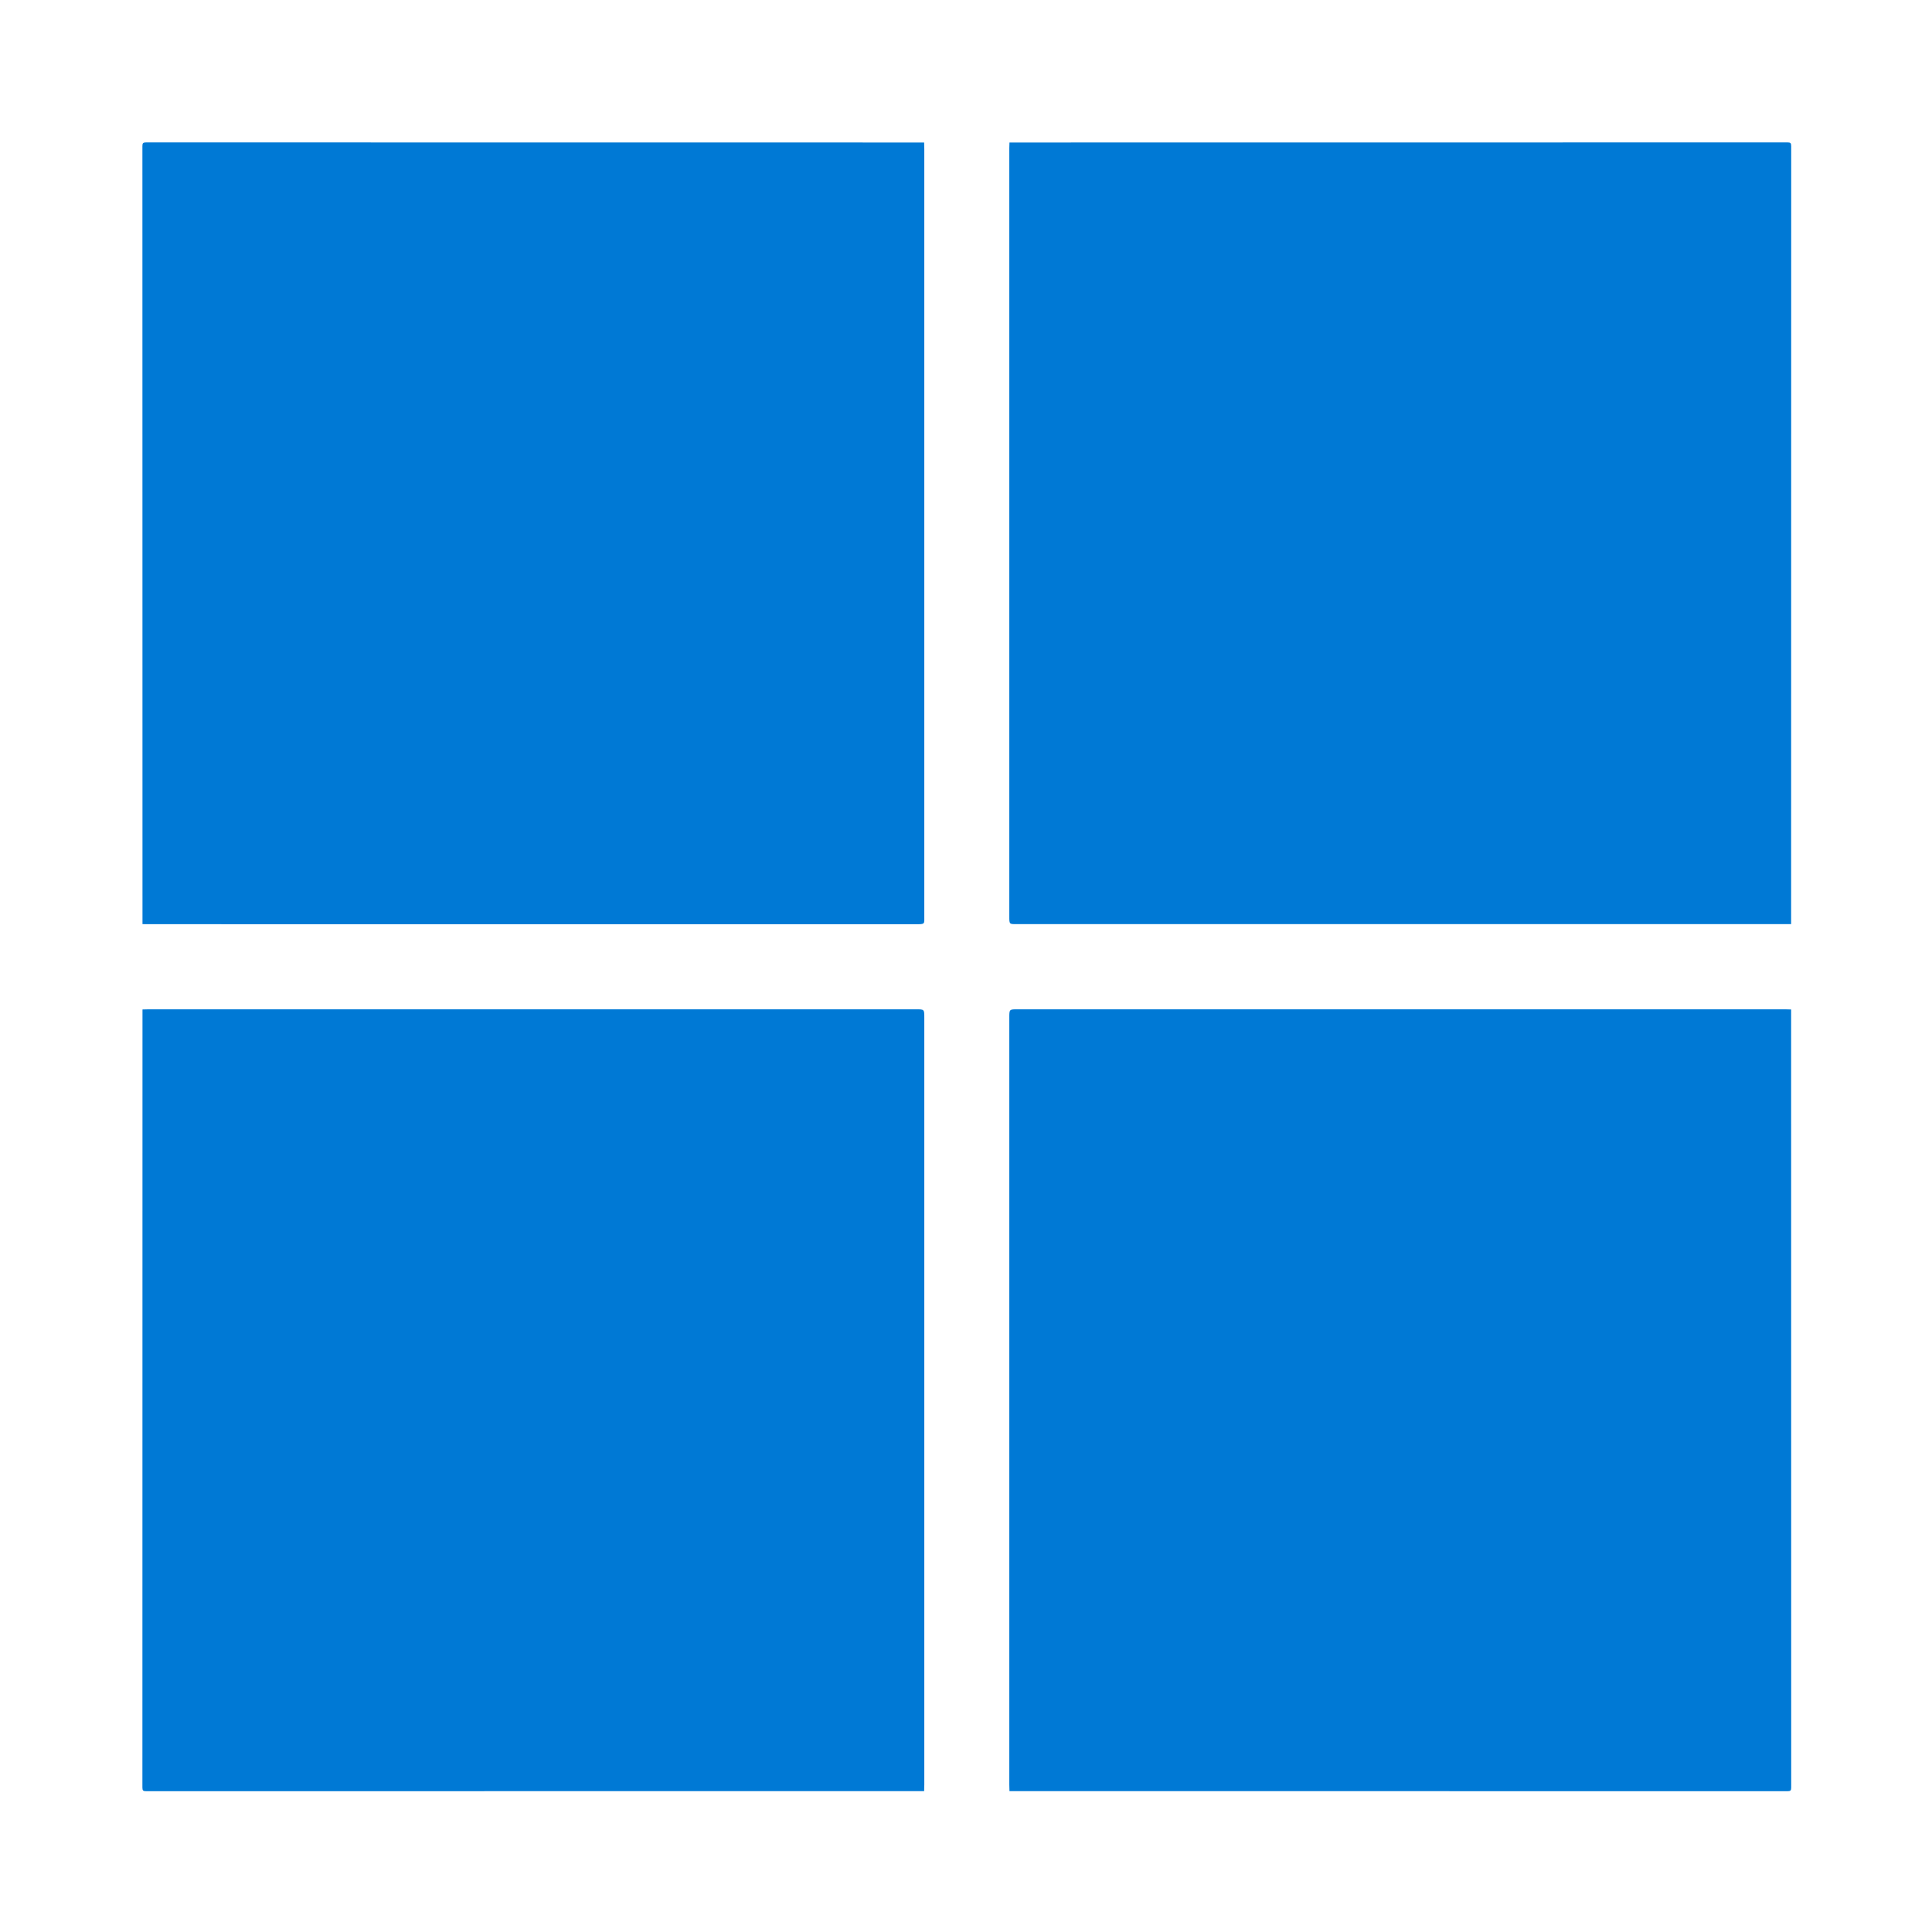 <?xml version="1.0" encoding="UTF-8"?> <svg xmlns="http://www.w3.org/2000/svg" xmlns:xlink="http://www.w3.org/1999/xlink" version="1.1" id="Layer_1" x="0px" y="0px" viewBox="0 0 2400 2400" style="enable-background:new 0 0 2400 2400;" xml:space="preserve"> <style type="text/css"> .st0{fill:#0079D5;} </style> <path class="st0" d="M177,1148c0-322.2,0-644.3-0.1-966.5c0-3.7,0.8-4.6,4.6-4.6C503.7,177,825.8,177,1148,177 c0.1,2.8,0.2,5.7,0.2,8.5c0,317.3,0,634.5,0,951.8c0,11,1.3,10.8-10.9,10.8c-269.4,0-538.9,0-808.3,0 C278.3,1148,227.7,1148,177,1148z"></path> <path class="st0" d="M1254,177c322.2,0,644.3,0,966.5-0.1c3.7,0,4.6,0.8,4.6,4.6c-0.1,322.2-0.1,644.3-0.1,966.5c-1.3,0-2.7,0-4,0 c-319.4,0-638.8,0-958.3,0c-8.9,0-8.9,0-8.9-9.3c0-318.3,0-636.5,0-954.8C1253.8,181.7,1253.9,179.3,1254,177z"></path> <path class="st0" d="M1148,2225c-322.2,0-644.3,0-966.5,0.1c-3.7,0-4.6-0.8-4.6-4.6c0.1-322.2,0.1-644.3,0.1-966.5 c2.7-0.1,5.3-0.2,8-0.2c317.6,0,635.3,0,952.9,0c10.3,0,10.3,0,10.3,10.3c0,317.6,0,635.3,0,952.9 C1148.2,2219.7,1148.1,2222.3,1148,2225z"></path> <path class="st0" d="M2225,1254c0,322.2,0,644.3,0.1,966.5c0,3.7-0.8,4.6-4.6,4.6c-322.2-0.1-644.3-0.1-966.5-0.1 c-0.1-2.7-0.2-5.3-0.2-8c0-317.6,0-635.3,0-952.9c0-10.3,0-10.3,10.3-10.3c317.6,0,635.3,0,952.9,0 C2219.7,1253.8,2222.3,1253.9,2225,1254z"></path> </svg> 